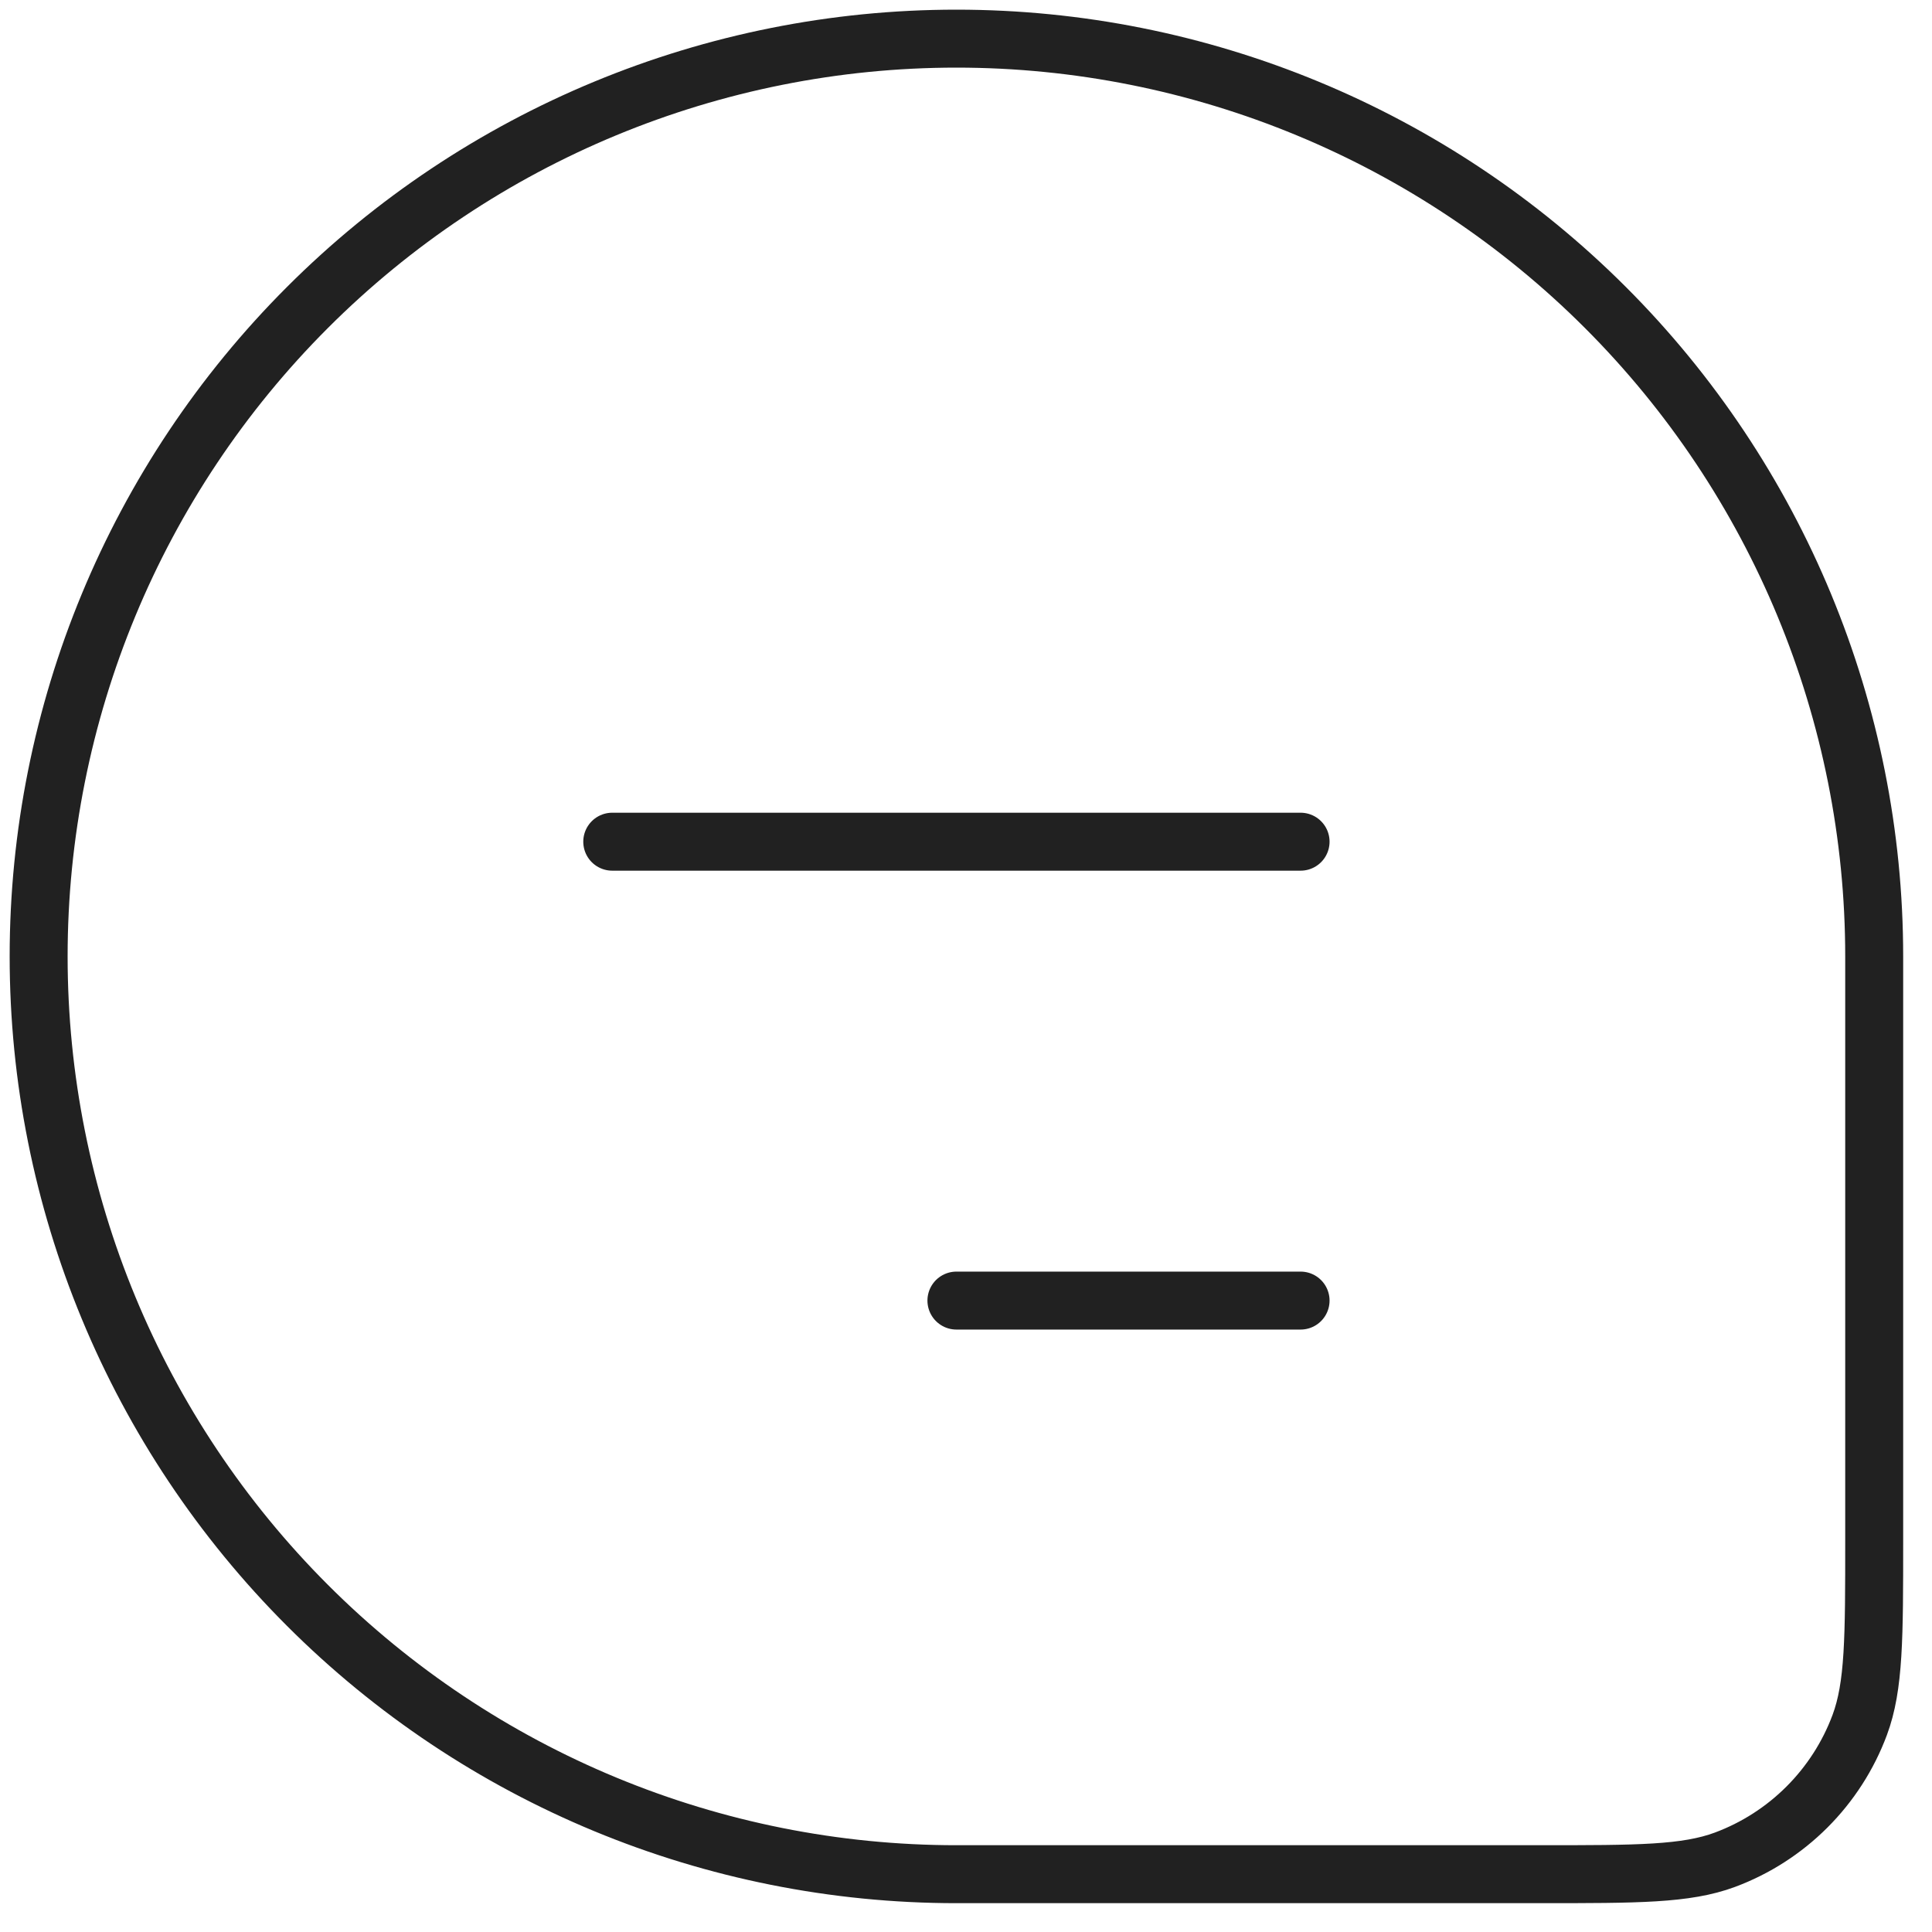 <svg xmlns="http://www.w3.org/2000/svg" width="50" height="50" viewBox="0 0 50 50" fill="none"><path d="M1 24.752C1 18.453 3.502 12.411 7.957 7.957C12.411 3.502 18.453 1 24.752 1C31.052 1 37.093 3.502 41.547 7.957C46.002 12.411 48.504 18.453 48.504 24.752V39.864C48.504 42.382 48.504 43.635 48.13 44.641C47.833 45.439 47.367 46.163 46.765 46.765C46.163 47.367 45.439 47.833 44.641 48.13C43.635 48.504 42.379 48.504 39.864 48.504H24.752C18.453 48.504 12.411 46.002 7.957 41.547C3.502 37.093 1 31.052 1 24.752Z" stroke="#212121" stroke-width="1.5"></path><path d="M15.845 21.783H33.659M24.752 33.659H33.659" stroke="#212121" stroke-width="1.5" stroke-linecap="round" stroke-linejoin="round"></path></svg>
